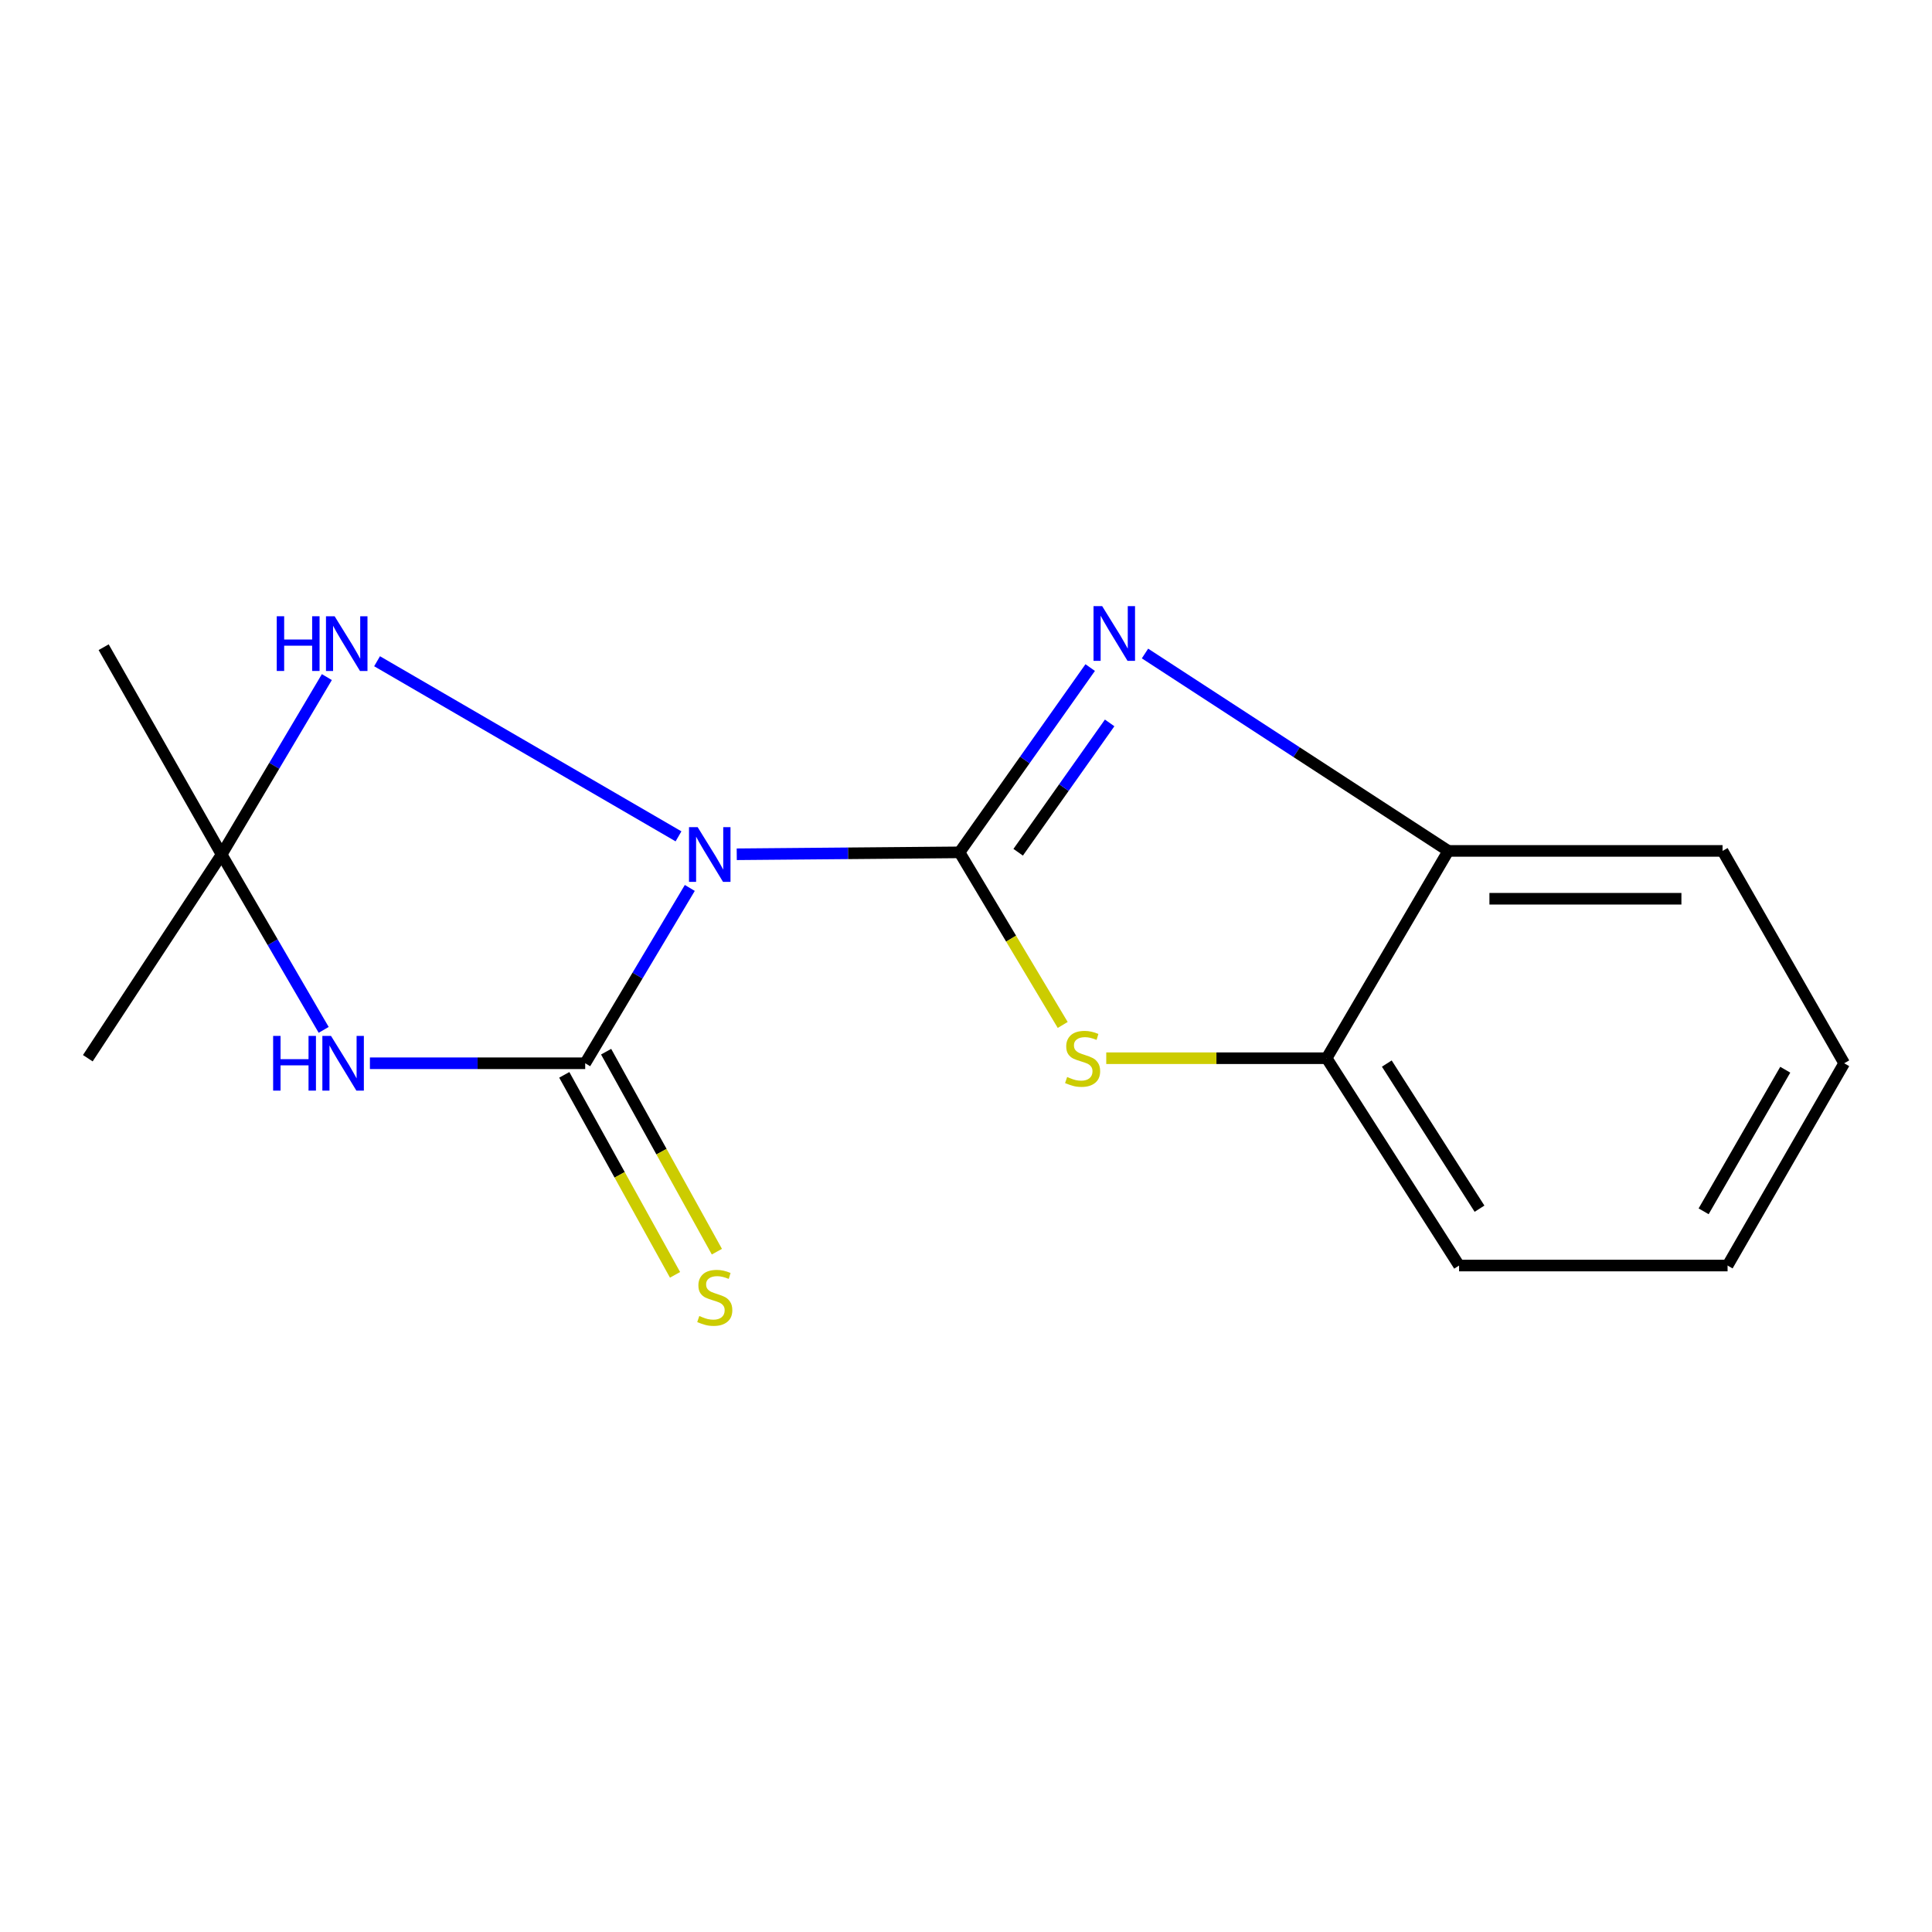 <?xml version='1.0' encoding='iso-8859-1'?>
<svg version='1.1' baseProfile='full'
              xmlns='http://www.w3.org/2000/svg'
                      xmlns:rdkit='http://www.rdkit.org/xml'
                      xmlns:xlink='http://www.w3.org/1999/xlink'
                  xml:space='preserve'
width='1000px' height='1000px' viewBox='0 0 1000 1000'>
<!-- END OF HEADER -->
<rect style='opacity:1.0;fill:#FFFFFF;stroke:none' width='1000' height='1000' x='0' y='0'> </rect>
<path class='bond-0' d='M 381.337,442.168 L 438.991,441.672' style='fill:none;fill-rule:evenodd;stroke:#0000FF;stroke-width:6px;stroke-linecap:butt;stroke-linejoin:miter;stroke-opacity:1' />
<path class='bond-0' d='M 438.991,441.672 L 496.644,441.175' style='fill:none;fill-rule:evenodd;stroke:#000000;stroke-width:6px;stroke-linecap:butt;stroke-linejoin:miter;stroke-opacity:1' />
<path class='bond-1' d='M 357.04,459.595 L 329.969,504.969' style='fill:none;fill-rule:evenodd;stroke:#0000FF;stroke-width:6px;stroke-linecap:butt;stroke-linejoin:miter;stroke-opacity:1' />
<path class='bond-1' d='M 329.969,504.969 L 302.898,550.344' style='fill:none;fill-rule:evenodd;stroke:#000000;stroke-width:6px;stroke-linecap:butt;stroke-linejoin:miter;stroke-opacity:1' />
<path class='bond-5' d='M 351.193,432.894 L 195.17,342.256' style='fill:none;fill-rule:evenodd;stroke:#0000FF;stroke-width:6px;stroke-linecap:butt;stroke-linejoin:miter;stroke-opacity:1' />
<path class='bond-3' d='M 496.644,441.175 L 530.463,393.355' style='fill:none;fill-rule:evenodd;stroke:#000000;stroke-width:6px;stroke-linecap:butt;stroke-linejoin:miter;stroke-opacity:1' />
<path class='bond-3' d='M 530.463,393.355 L 564.283,345.535' style='fill:none;fill-rule:evenodd;stroke:#0000FF;stroke-width:6px;stroke-linecap:butt;stroke-linejoin:miter;stroke-opacity:1' />
<path class='bond-3' d='M 527.004,441.124 L 550.677,407.65' style='fill:none;fill-rule:evenodd;stroke:#000000;stroke-width:6px;stroke-linecap:butt;stroke-linejoin:miter;stroke-opacity:1' />
<path class='bond-3' d='M 550.677,407.65 L 574.351,374.176' style='fill:none;fill-rule:evenodd;stroke:#0000FF;stroke-width:6px;stroke-linecap:butt;stroke-linejoin:miter;stroke-opacity:1' />
<path class='bond-4' d='M 496.644,441.175 L 523.35,485.841' style='fill:none;fill-rule:evenodd;stroke:#000000;stroke-width:6px;stroke-linecap:butt;stroke-linejoin:miter;stroke-opacity:1' />
<path class='bond-4' d='M 523.35,485.841 L 550.057,530.507' style='fill:none;fill-rule:evenodd;stroke:#CCCC00;stroke-width:6px;stroke-linecap:butt;stroke-linejoin:miter;stroke-opacity:1' />
<path class='bond-2' d='M 302.898,550.344 L 247.182,550.344' style='fill:none;fill-rule:evenodd;stroke:#000000;stroke-width:6px;stroke-linecap:butt;stroke-linejoin:miter;stroke-opacity:1' />
<path class='bond-2' d='M 247.182,550.344 L 191.467,550.344' style='fill:none;fill-rule:evenodd;stroke:#0000FF;stroke-width:6px;stroke-linecap:butt;stroke-linejoin:miter;stroke-opacity:1' />
<path class='bond-9' d='M 292.069,556.342 L 320.734,608.099' style='fill:none;fill-rule:evenodd;stroke:#000000;stroke-width:6px;stroke-linecap:butt;stroke-linejoin:miter;stroke-opacity:1' />
<path class='bond-9' d='M 320.734,608.099 L 349.399,659.856' style='fill:none;fill-rule:evenodd;stroke:#CCCC00;stroke-width:6px;stroke-linecap:butt;stroke-linejoin:miter;stroke-opacity:1' />
<path class='bond-9' d='M 313.727,544.347 L 342.392,596.104' style='fill:none;fill-rule:evenodd;stroke:#000000;stroke-width:6px;stroke-linecap:butt;stroke-linejoin:miter;stroke-opacity:1' />
<path class='bond-9' d='M 342.392,596.104 L 371.057,647.861' style='fill:none;fill-rule:evenodd;stroke:#CCCC00;stroke-width:6px;stroke-linecap:butt;stroke-linejoin:miter;stroke-opacity:1' />
<path class='bond-16' d='M 167.534,533.059 L 141.121,487.674' style='fill:none;fill-rule:evenodd;stroke:#0000FF;stroke-width:6px;stroke-linecap:butt;stroke-linejoin:miter;stroke-opacity:1' />
<path class='bond-16' d='M 141.121,487.674 L 114.709,442.289' style='fill:none;fill-rule:evenodd;stroke:#000000;stroke-width:6px;stroke-linecap:butt;stroke-linejoin:miter;stroke-opacity:1' />
<path class='bond-7' d='M 592.647,338.253 L 671.139,389.343' style='fill:none;fill-rule:evenodd;stroke:#0000FF;stroke-width:6px;stroke-linecap:butt;stroke-linejoin:miter;stroke-opacity:1' />
<path class='bond-7' d='M 671.139,389.343 L 749.631,440.432' style='fill:none;fill-rule:evenodd;stroke:#000000;stroke-width:6px;stroke-linecap:butt;stroke-linejoin:miter;stroke-opacity:1' />
<path class='bond-8' d='M 572.593,547.731 L 629.628,547.731' style='fill:none;fill-rule:evenodd;stroke:#CCCC00;stroke-width:6px;stroke-linecap:butt;stroke-linejoin:miter;stroke-opacity:1' />
<path class='bond-8' d='M 629.628,547.731 L 686.663,547.731' style='fill:none;fill-rule:evenodd;stroke:#000000;stroke-width:6px;stroke-linecap:butt;stroke-linejoin:miter;stroke-opacity:1' />
<path class='bond-6' d='M 169.182,350.466 L 141.945,396.377' style='fill:none;fill-rule:evenodd;stroke:#0000FF;stroke-width:6px;stroke-linecap:butt;stroke-linejoin:miter;stroke-opacity:1' />
<path class='bond-6' d='M 141.945,396.377 L 114.709,442.289' style='fill:none;fill-rule:evenodd;stroke:#000000;stroke-width:6px;stroke-linecap:butt;stroke-linejoin:miter;stroke-opacity:1' />
<path class='bond-10' d='M 114.709,442.289 L 53.652,334.99' style='fill:none;fill-rule:evenodd;stroke:#000000;stroke-width:6px;stroke-linecap:butt;stroke-linejoin:miter;stroke-opacity:1' />
<path class='bond-11' d='M 114.709,442.289 L 45.455,547.731' style='fill:none;fill-rule:evenodd;stroke:#000000;stroke-width:6px;stroke-linecap:butt;stroke-linejoin:miter;stroke-opacity:1' />
<path class='bond-12' d='M 749.631,440.432 L 891.591,440.432' style='fill:none;fill-rule:evenodd;stroke:#000000;stroke-width:6px;stroke-linecap:butt;stroke-linejoin:miter;stroke-opacity:1' />
<path class='bond-12' d='M 770.925,465.19 L 870.297,465.19' style='fill:none;fill-rule:evenodd;stroke:#000000;stroke-width:6px;stroke-linecap:butt;stroke-linejoin:miter;stroke-opacity:1' />
<path class='bond-17' d='M 749.631,440.432 L 686.663,547.731' style='fill:none;fill-rule:evenodd;stroke:#000000;stroke-width:6px;stroke-linecap:butt;stroke-linejoin:miter;stroke-opacity:1' />
<path class='bond-13' d='M 686.663,547.731 L 755.215,655.044' style='fill:none;fill-rule:evenodd;stroke:#000000;stroke-width:6px;stroke-linecap:butt;stroke-linejoin:miter;stroke-opacity:1' />
<path class='bond-13' d='M 717.81,550.5 L 765.796,625.618' style='fill:none;fill-rule:evenodd;stroke:#000000;stroke-width:6px;stroke-linecap:butt;stroke-linejoin:miter;stroke-opacity:1' />
<path class='bond-15' d='M 891.591,440.432 L 954.545,550.344' style='fill:none;fill-rule:evenodd;stroke:#000000;stroke-width:6px;stroke-linecap:butt;stroke-linejoin:miter;stroke-opacity:1' />
<path class='bond-14' d='M 755.215,655.044 L 894.191,655.044' style='fill:none;fill-rule:evenodd;stroke:#000000;stroke-width:6px;stroke-linecap:butt;stroke-linejoin:miter;stroke-opacity:1' />
<path class='bond-18' d='M 894.191,655.044 L 954.545,550.344' style='fill:none;fill-rule:evenodd;stroke:#000000;stroke-width:6px;stroke-linecap:butt;stroke-linejoin:miter;stroke-opacity:1' />
<path class='bond-18' d='M 881.794,626.974 L 924.043,553.685' style='fill:none;fill-rule:evenodd;stroke:#000000;stroke-width:6px;stroke-linecap:butt;stroke-linejoin:miter;stroke-opacity:1' />
<path  class='atom-0' d='M 361.105 428.129
L 370.385 443.129
Q 371.305 444.609, 372.785 447.289
Q 374.265 449.969, 374.345 450.129
L 374.345 428.129
L 378.105 428.129
L 378.105 456.449
L 374.225 456.449
L 364.265 440.049
Q 363.105 438.129, 361.865 435.929
Q 360.665 433.729, 360.305 433.049
L 360.305 456.449
L 356.625 456.449
L 356.625 428.129
L 361.105 428.129
' fill='#0000FF'/>
<path  class='atom-3' d='M 141.374 536.184
L 145.214 536.184
L 145.214 548.224
L 159.694 548.224
L 159.694 536.184
L 163.534 536.184
L 163.534 564.504
L 159.694 564.504
L 159.694 551.424
L 145.214 551.424
L 145.214 564.504
L 141.374 564.504
L 141.374 536.184
' fill='#0000FF'/>
<path  class='atom-3' d='M 171.334 536.184
L 180.614 551.184
Q 181.534 552.664, 183.014 555.344
Q 184.494 558.024, 184.574 558.184
L 184.574 536.184
L 188.334 536.184
L 188.334 564.504
L 184.454 564.504
L 174.494 548.104
Q 173.334 546.184, 172.094 543.984
Q 170.894 541.784, 170.534 541.104
L 170.534 564.504
L 166.854 564.504
L 166.854 536.184
L 171.334 536.184
' fill='#0000FF'/>
<path  class='atom-4' d='M 570.49 313.746
L 579.77 328.746
Q 580.69 330.226, 582.17 332.906
Q 583.65 335.586, 583.73 335.746
L 583.73 313.746
L 587.49 313.746
L 587.49 342.066
L 583.61 342.066
L 573.65 325.666
Q 572.49 323.746, 571.25 321.546
Q 570.05 319.346, 569.69 318.666
L 569.69 342.066
L 566.01 342.066
L 566.01 313.746
L 570.49 313.746
' fill='#0000FF'/>
<path  class='atom-5' d='M 552.355 557.451
Q 552.675 557.571, 553.995 558.131
Q 555.315 558.691, 556.755 559.051
Q 558.235 559.371, 559.675 559.371
Q 562.355 559.371, 563.915 558.091
Q 565.475 556.771, 565.475 554.491
Q 565.475 552.931, 564.675 551.971
Q 563.915 551.011, 562.715 550.491
Q 561.515 549.971, 559.515 549.371
Q 556.995 548.611, 555.475 547.891
Q 553.995 547.171, 552.915 545.651
Q 551.875 544.131, 551.875 541.571
Q 551.875 538.011, 554.275 535.811
Q 556.715 533.611, 561.515 533.611
Q 564.795 533.611, 568.515 535.171
L 567.595 538.251
Q 564.195 536.851, 561.635 536.851
Q 558.875 536.851, 557.355 538.011
Q 555.835 539.131, 555.875 541.091
Q 555.875 542.611, 556.635 543.531
Q 557.435 544.451, 558.555 544.971
Q 559.715 545.491, 561.635 546.091
Q 564.195 546.891, 565.715 547.691
Q 567.235 548.491, 568.315 550.131
Q 569.435 551.731, 569.435 554.491
Q 569.435 558.411, 566.795 560.531
Q 564.195 562.611, 559.835 562.611
Q 557.315 562.611, 555.395 562.051
Q 553.515 561.531, 551.275 560.611
L 552.355 557.451
' fill='#CCCC00'/>
<path  class='atom-6' d='M 143.245 318.973
L 147.085 318.973
L 147.085 331.013
L 161.565 331.013
L 161.565 318.973
L 165.405 318.973
L 165.405 347.293
L 161.565 347.293
L 161.565 334.213
L 147.085 334.213
L 147.085 347.293
L 143.245 347.293
L 143.245 318.973
' fill='#0000FF'/>
<path  class='atom-6' d='M 173.205 318.973
L 182.485 333.973
Q 183.405 335.453, 184.885 338.133
Q 186.365 340.813, 186.445 340.973
L 186.445 318.973
L 190.205 318.973
L 190.205 347.293
L 186.325 347.293
L 176.365 330.893
Q 175.205 328.973, 173.965 326.773
Q 172.765 324.573, 172.405 323.893
L 172.405 347.293
L 168.725 347.293
L 168.725 318.973
L 173.205 318.973
' fill='#0000FF'/>
<path  class='atom-10' d='M 361.965 681.159
Q 362.285 681.279, 363.605 681.839
Q 364.925 682.399, 366.365 682.759
Q 367.845 683.079, 369.285 683.079
Q 371.965 683.079, 373.525 681.799
Q 375.085 680.479, 375.085 678.199
Q 375.085 676.639, 374.285 675.679
Q 373.525 674.719, 372.325 674.199
Q 371.125 673.679, 369.125 673.079
Q 366.605 672.319, 365.085 671.599
Q 363.605 670.879, 362.525 669.359
Q 361.485 667.839, 361.485 665.279
Q 361.485 661.719, 363.885 659.519
Q 366.325 657.319, 371.125 657.319
Q 374.405 657.319, 378.125 658.879
L 377.205 661.959
Q 373.805 660.559, 371.245 660.559
Q 368.485 660.559, 366.965 661.719
Q 365.445 662.839, 365.485 664.799
Q 365.485 666.319, 366.245 667.239
Q 367.045 668.159, 368.165 668.679
Q 369.325 669.199, 371.245 669.799
Q 373.805 670.599, 375.325 671.399
Q 376.845 672.199, 377.925 673.839
Q 379.045 675.439, 379.045 678.199
Q 379.045 682.119, 376.405 684.239
Q 373.805 686.319, 369.445 686.319
Q 366.925 686.319, 365.005 685.759
Q 363.125 685.239, 360.885 684.319
L 361.965 681.159
' fill='#CCCC00'/>
</svg>
